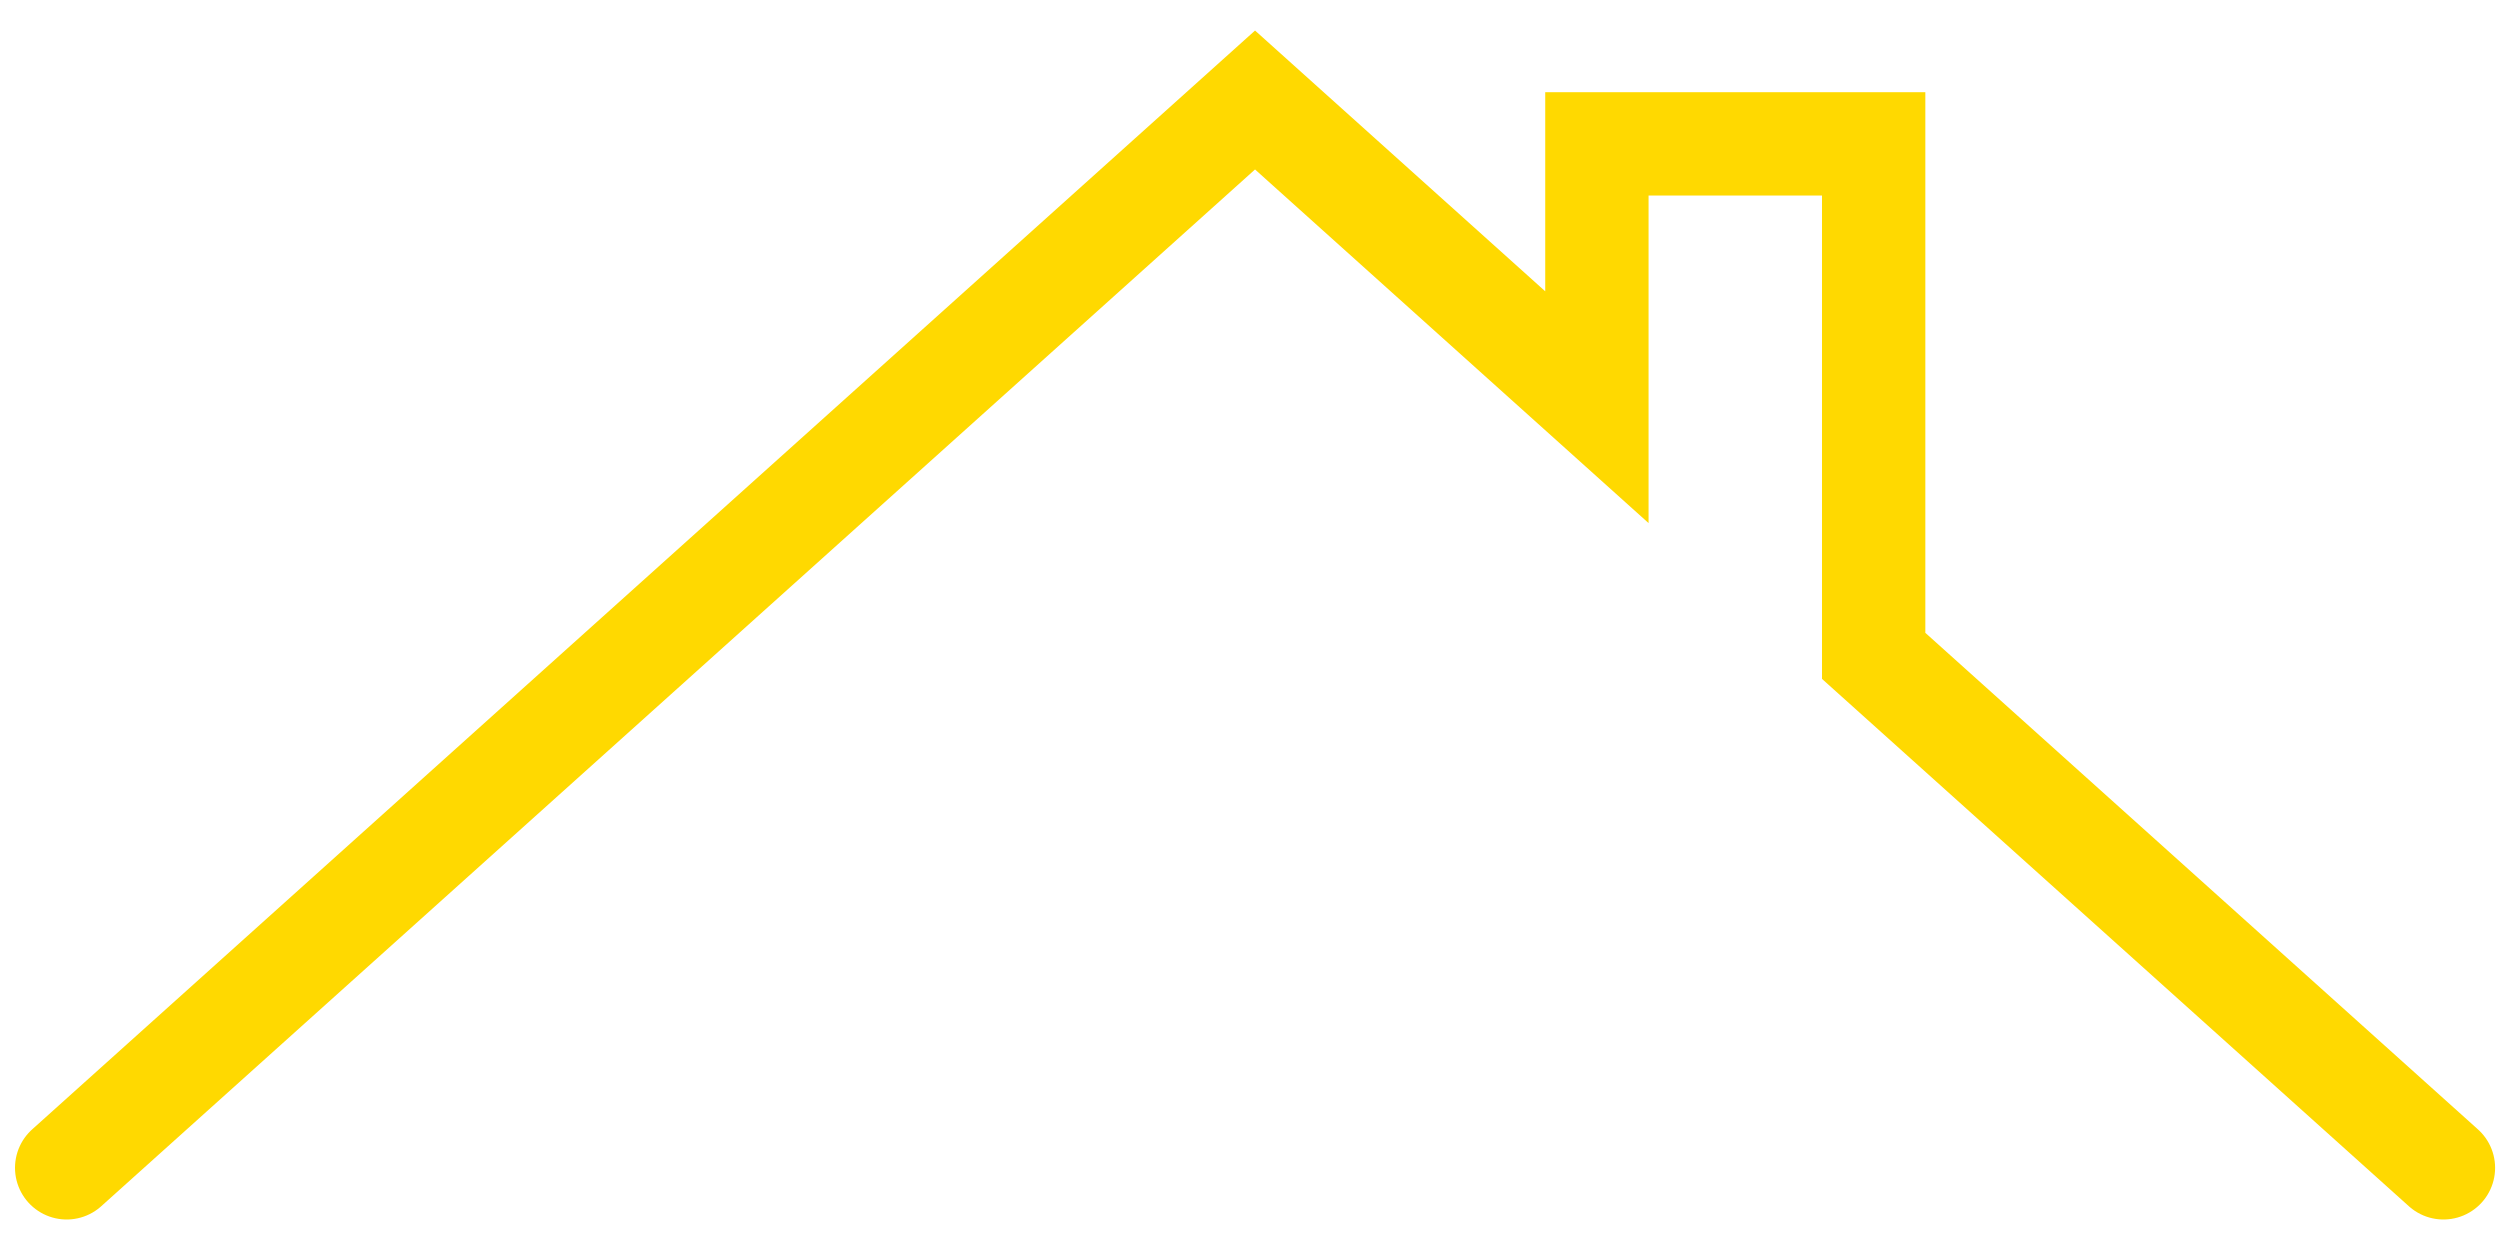 <?xml version="1.0" encoding="utf-8"?>
<svg xmlns="http://www.w3.org/2000/svg" fill="none" height="100%" overflow="visible" preserveAspectRatio="none" style="display: block;" viewBox="0 0 75 37" width="100%">
<path d="M73.303 35.035L56.21 19.676V4.316H47.907V12.216L37.651 3L2 35.035" id="Vector 184" stroke="#FFD900" stroke-linecap="round" stroke-width="3.1"/>
</svg>
